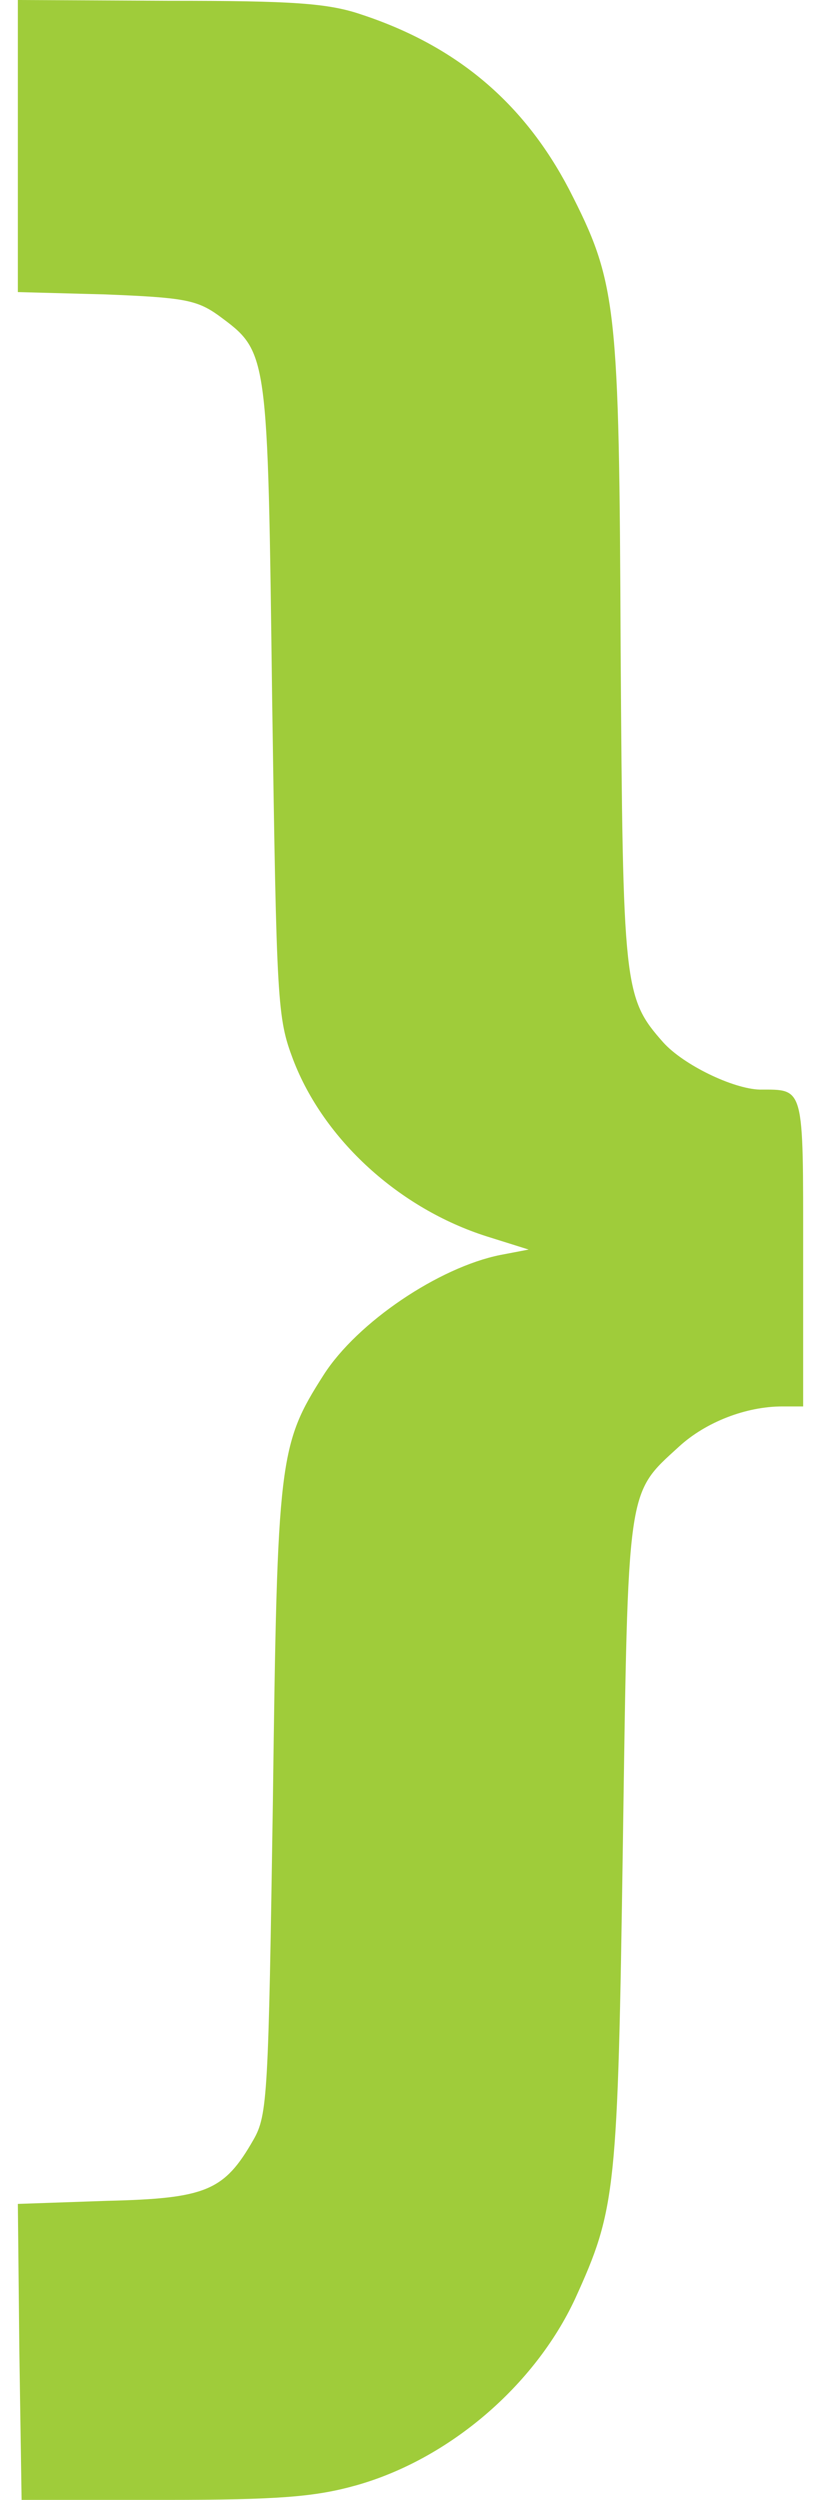<svg width="23" height="70" viewBox="0 0 23 70" fill="none" xmlns="http://www.w3.org/2000/svg">
<path d="M10.138 0.411C12.82 1.298 14.685 2.9 15.942 5.301C17.283 7.92 17.346 8.482 17.387 18.198C17.45 27.654 17.471 27.935 18.582 29.19C19.148 29.818 20.53 30.488 21.285 30.51C22.542 30.51 22.5 30.38 22.5 35.076V39.382H21.913C20.907 39.382 19.776 39.815 19.022 40.507C17.555 41.849 17.597 41.546 17.45 51.607C17.304 61.388 17.262 61.842 16.109 64.374C14.978 66.797 12.589 68.853 9.991 69.589C8.839 69.913 7.833 70 4.586 70H0.605L0.542 65.845L0.5 61.712L2.993 61.626C5.78 61.561 6.283 61.345 7.1 59.916C7.498 59.224 7.519 58.661 7.645 50.417C7.77 40.831 7.812 40.464 9.069 38.495C10.012 37.023 12.296 35.487 14.014 35.141L14.81 34.989L13.637 34.621C11.186 33.842 9.069 31.916 8.21 29.666C7.77 28.498 7.749 28.13 7.624 19.583C7.498 9.759 7.519 9.867 6.115 8.828C5.508 8.396 5.13 8.331 2.951 8.244L0.5 8.179V4.09V0L4.732 0.022C8.21 0.022 9.195 0.087 10.138 0.411Z" fill="#9FCC3A"/>
</svg>
